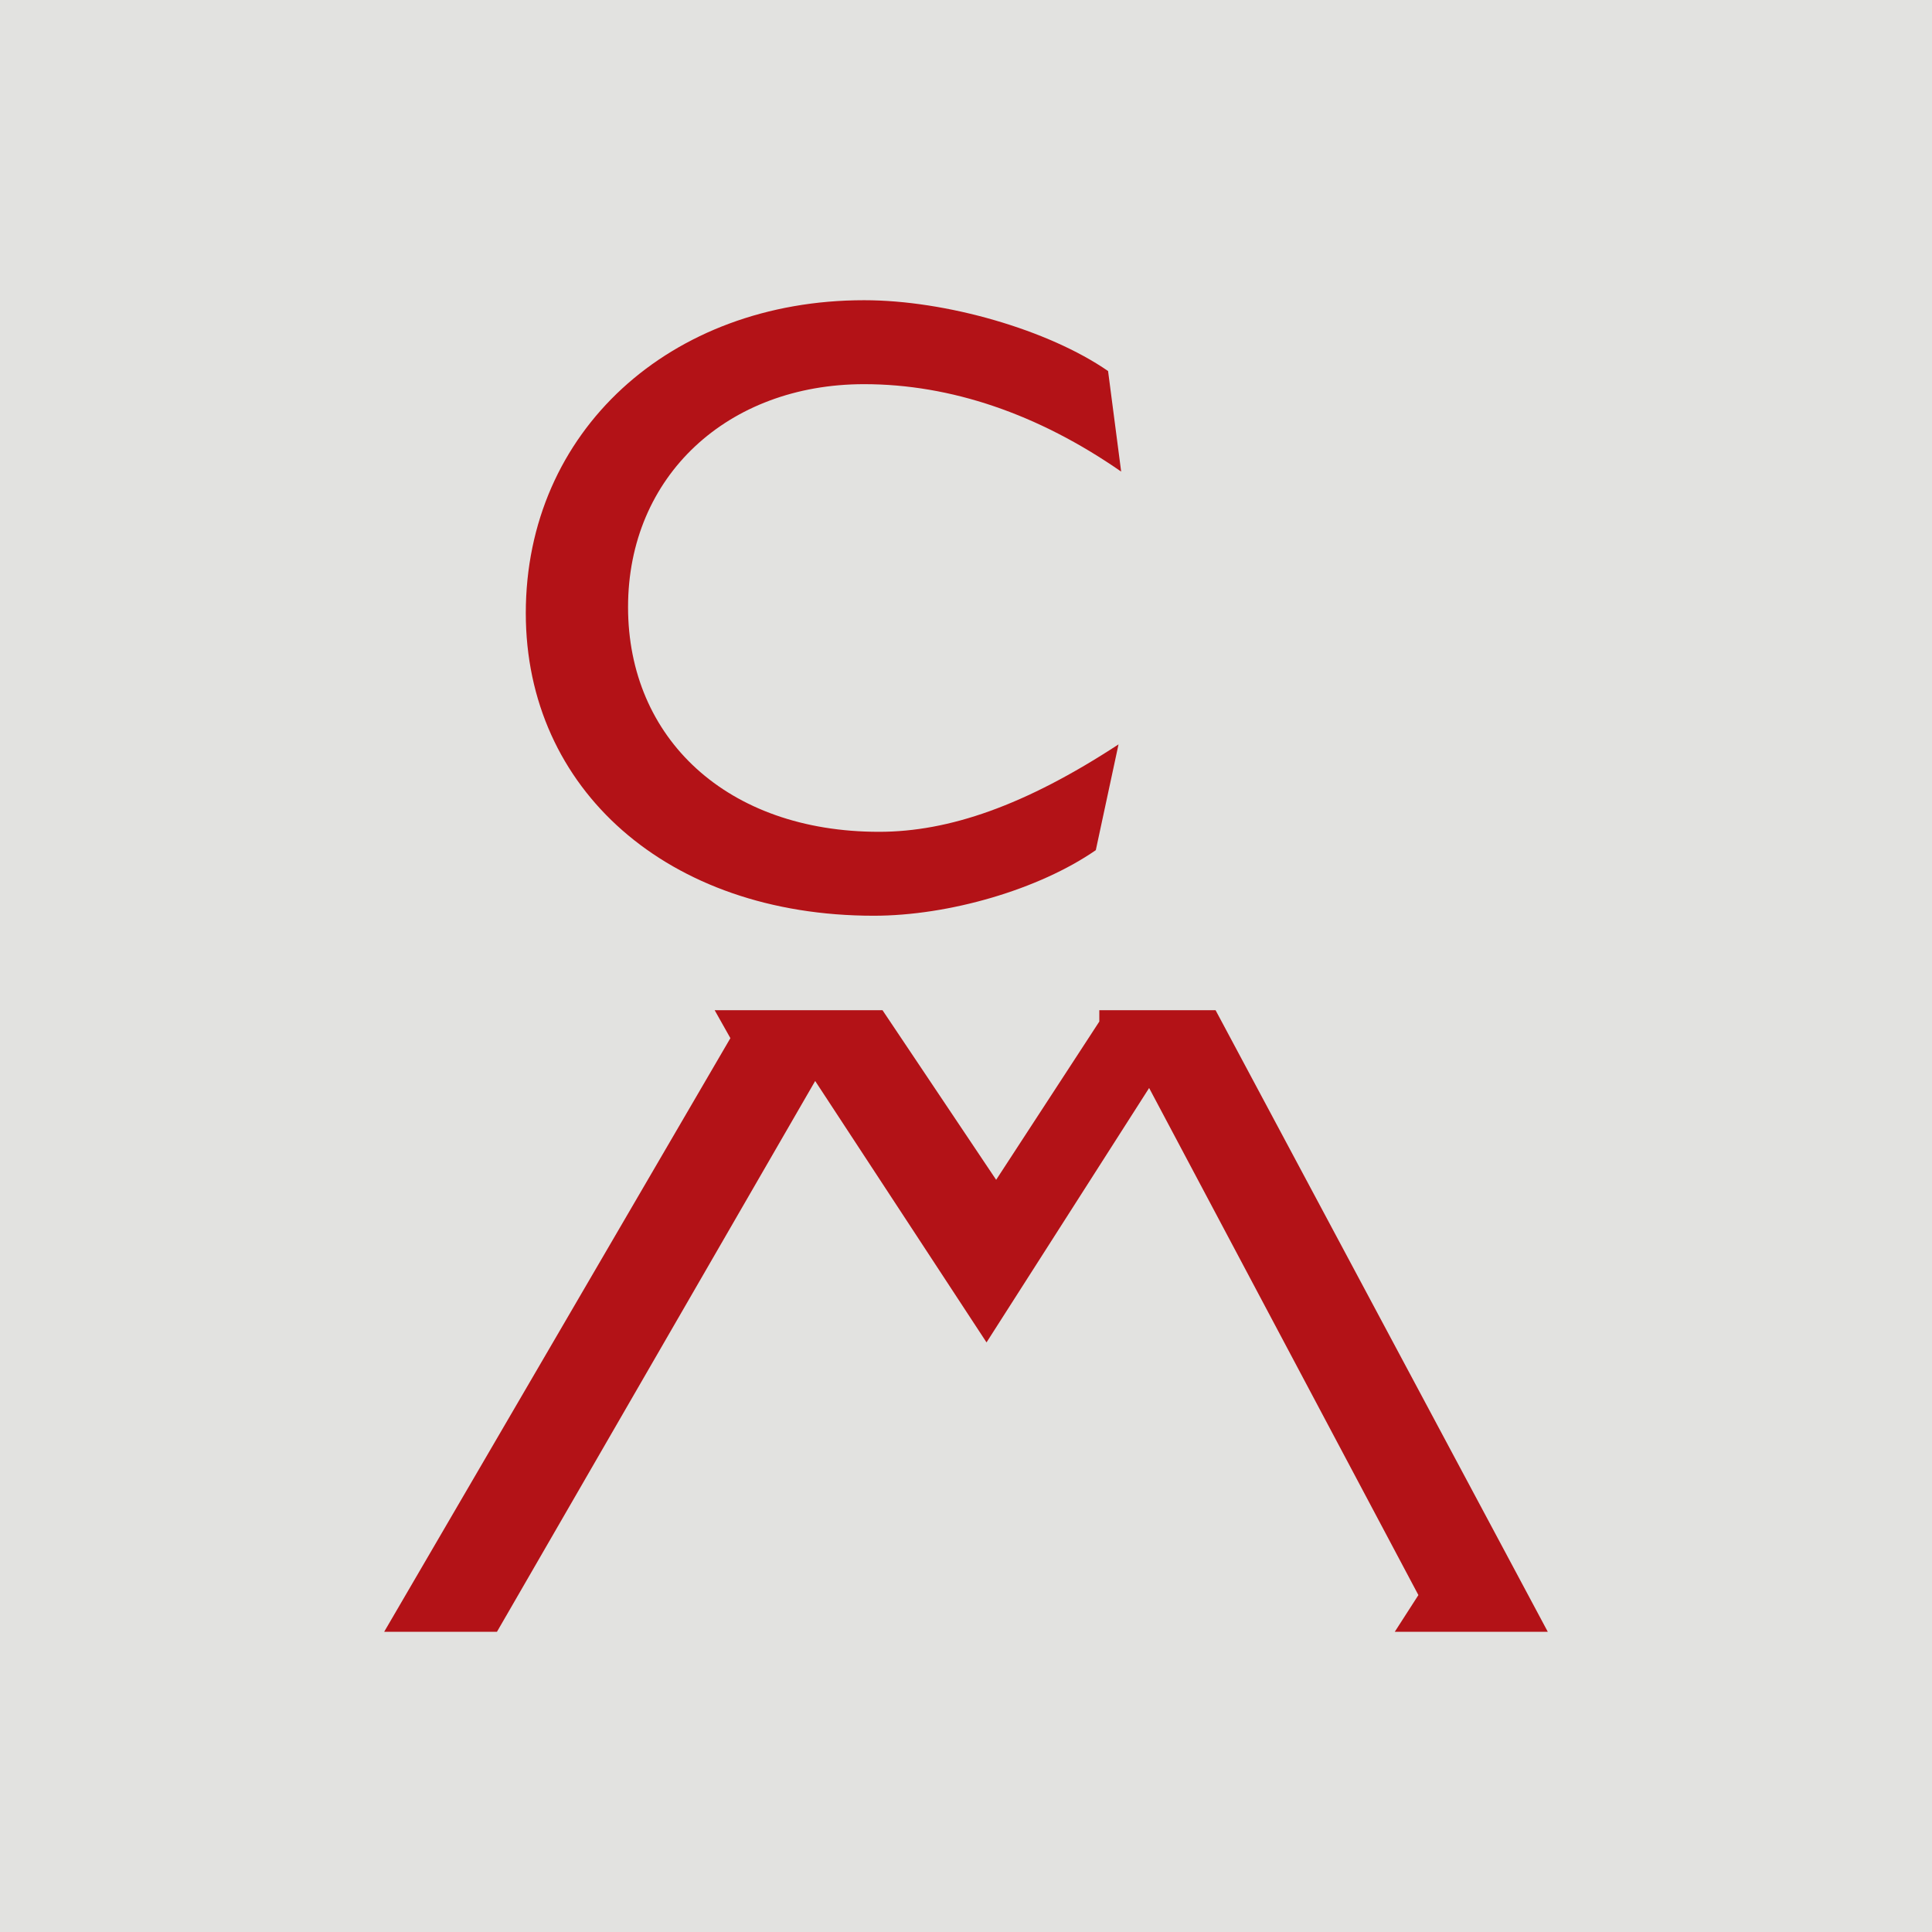 <svg xmlns="http://www.w3.org/2000/svg" version="1.1" xmlns:xlink="http://www.w3.org/1999/xlink" width="512" height="512"><svg id="SvgjsSvg1009" xmlns="http://www.w3.org/2000/svg" viewBox="0 0 512 512"><g id="SvgjsG1008"><rect width="512" height="512" style="fill:#e2e2e0;"></rect><path d="M139.34,162.51c0-48.19,38.23-82.95,89.67-82.95,21.78,0,48.89,7.88,64.64,18.77l3.47,26.65c-22.01-15.29-45.18-23.17-68.12-23.17-36.14,0-62.56,24.33-62.56,59.08s26.18,59.55,66.5,59.55c18.53,0,38.69-6.95,63.48-23.17l-6.02,28.03c-15.06,10.43-38.93,17.38-58.85,17.38-54.68,0-92.21-33.6-92.21-80.17M193.56,275.12l-4.17-7.41h44.48l30.12,44.95,27.34-41.94v-3.01h30.81l88.04,164.73h-40.55l6.26-9.73-71.36-134.38-43.09,67.42-45.41-69.28-84.33,145.97h-29.89l91.75-157.32Z" style="fill:#b31217;"></path></g></svg><style>@media (prefers-color-scheme: light) { :root { filter: none; } }
@media (prefers-color-scheme: dark) { :root { filter: none; } }
</style></svg>